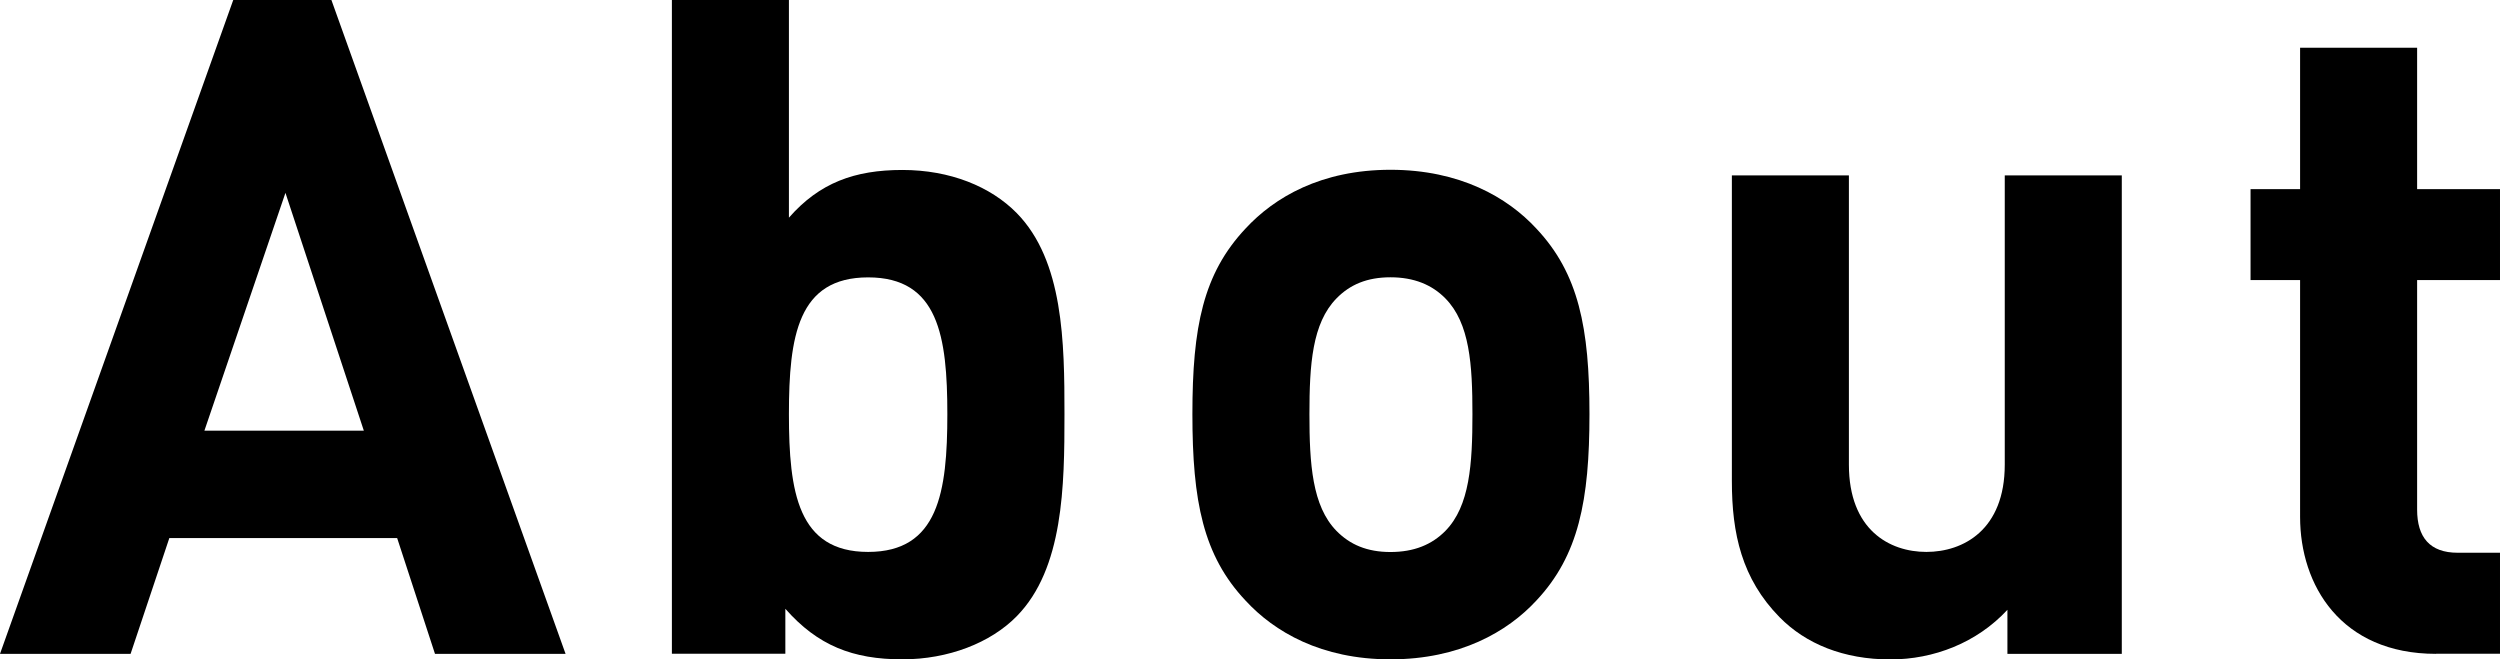 <?xml version="1.0" encoding="UTF-8"?><svg id="_レイヤー_2" xmlns="http://www.w3.org/2000/svg" viewBox="0 0 273 72"><g id="_レイヤー_1-2"><g><path d="M47.5,71.4l-4.13-12.64H18.49l-4.23,12.64H0L25.47,0h10.72l25.57,71.4h-14.26ZM31.17,21.06l-8.85,25.97h17.41l-8.56-25.97Z"/><path d="M111.03,67.29c-2.85,2.91-7.47,4.71-12.49,4.71-5.41,0-9.24-1.5-12.78-5.52v4.91h-12.39V0h12.78V23.77c3.34-3.81,7.18-5.21,12.39-5.21s9.64,1.81,12.49,4.71c5.11,5.21,5.21,14.14,5.21,21.96s-.1,16.85-5.21,22.06Zm-16.23-37c-7.67,0-8.65,6.42-8.65,14.94s.98,15.04,8.65,15.04,8.65-6.52,8.65-15.04-.98-14.94-8.65-14.94Z"/><path d="M167.77,65.58c-3.15,3.41-8.36,6.42-15.93,6.42s-12.69-3.01-15.83-6.42c-4.62-4.91-5.8-10.83-5.8-20.36s1.18-15.34,5.8-20.26c3.15-3.41,8.26-6.42,15.83-6.42s12.78,3.01,15.93,6.42c4.62,4.91,5.8,10.83,5.8,20.26s-1.18,15.44-5.8,20.36Zm-9.93-32.99c-1.47-1.5-3.44-2.31-6-2.31s-4.43,.8-5.9,2.31c-2.65,2.71-2.95,7.22-2.95,12.64s.3,10.03,2.95,12.74c1.47,1.5,3.34,2.31,5.9,2.31s4.52-.8,6-2.31c2.66-2.71,2.95-7.32,2.95-12.74s-.29-9.93-2.95-12.64Z"/><path d="M219.21,71.4v-4.81c-3.34,3.61-8.06,5.42-12.78,5.42-5.11,0-9.24-1.7-12.1-4.61-4.13-4.21-5.21-9.13-5.21-14.84V19.15h12.78v31.59c0,7.12,4.43,9.53,8.46,9.53s8.56-2.41,8.56-9.53V19.15h12.78v52.25h-12.49Z"/><path d="M266.02,71.4c-10.42,0-14.85-7.52-14.85-14.94V30.58h-5.41v-9.93h5.41V5.21h12.78v15.44h9.05v9.93h-9.05v25.07c0,3.01,1.38,4.71,4.43,4.71h4.62v11.03h-6.98Z"/></g></g></svg>